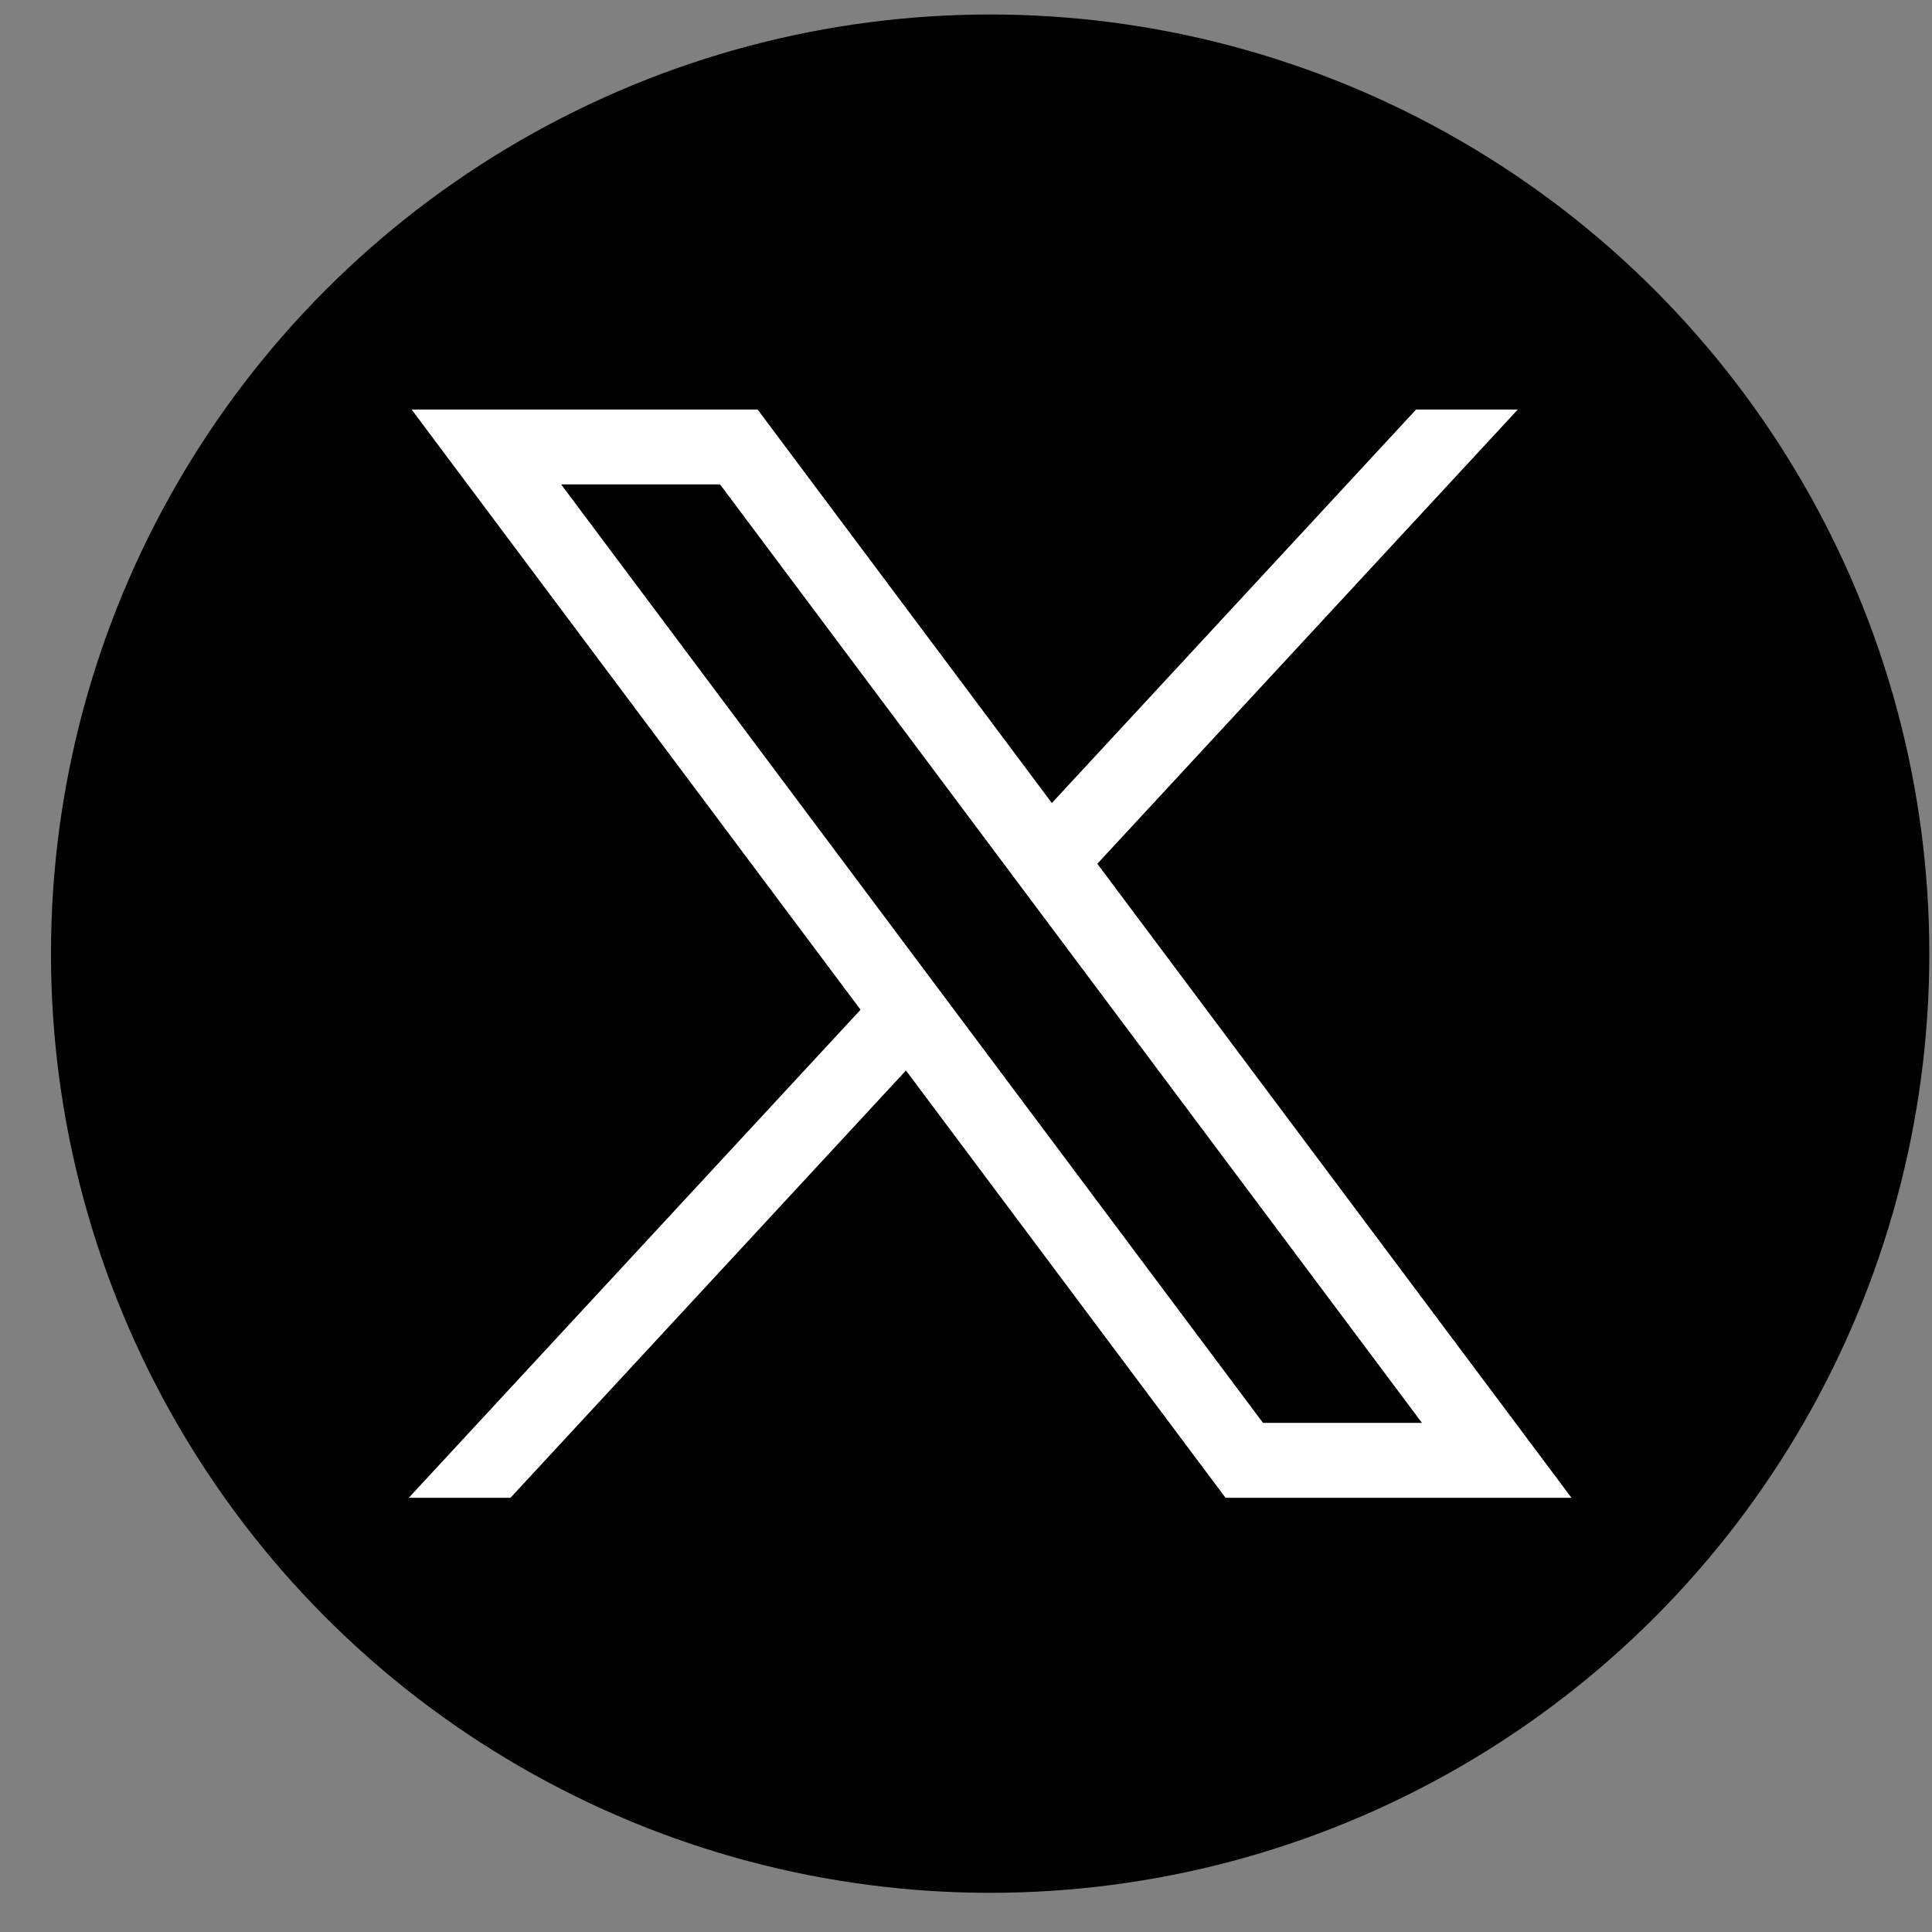 <?xml version="1.0" encoding="UTF-8"?>
<svg width="36px" height="36px" viewBox="0 0 36 36" version="1.1" xmlns="http://www.w3.org/2000/svg" xmlns:xlink="http://www.w3.org/1999/xlink">
    <rect x="0" y="0" width="36" height="36" fill="#808080" stroke="none"/>
    <title>twitter</title>
    <g id="Page-1" stroke="none" stroke-width="1" fill="none" fill-rule="evenodd">
        <g id="twitter" transform="translate(0.95, 0.27)" fill-rule="nonzero">
            <circle id="Oval" fill="#000000" cx="17.5" cy="17.5" r="17.5"></circle>
            <g id="layer1" transform="translate(6.667, 7.361)" fill="#FFFFFF">
                <path d="M0.053,2.06668986e-15 L8.418,11.184 L0,20.278 L1.895,20.278 L9.264,12.316 L15.219,20.278 L21.665,20.278 L12.83,8.464 L20.665,2.06668986e-15 L18.77,2.06668986e-15 L11.983,7.332 L6.5,2.06668986e-15 L0.053,2.06668986e-15 Z M2.839,1.395 L5.8,1.395 L18.879,18.882 L15.917,18.882 L2.839,1.395 Z" id="path1009"></path>
            </g>
        </g>
    </g>
</svg>